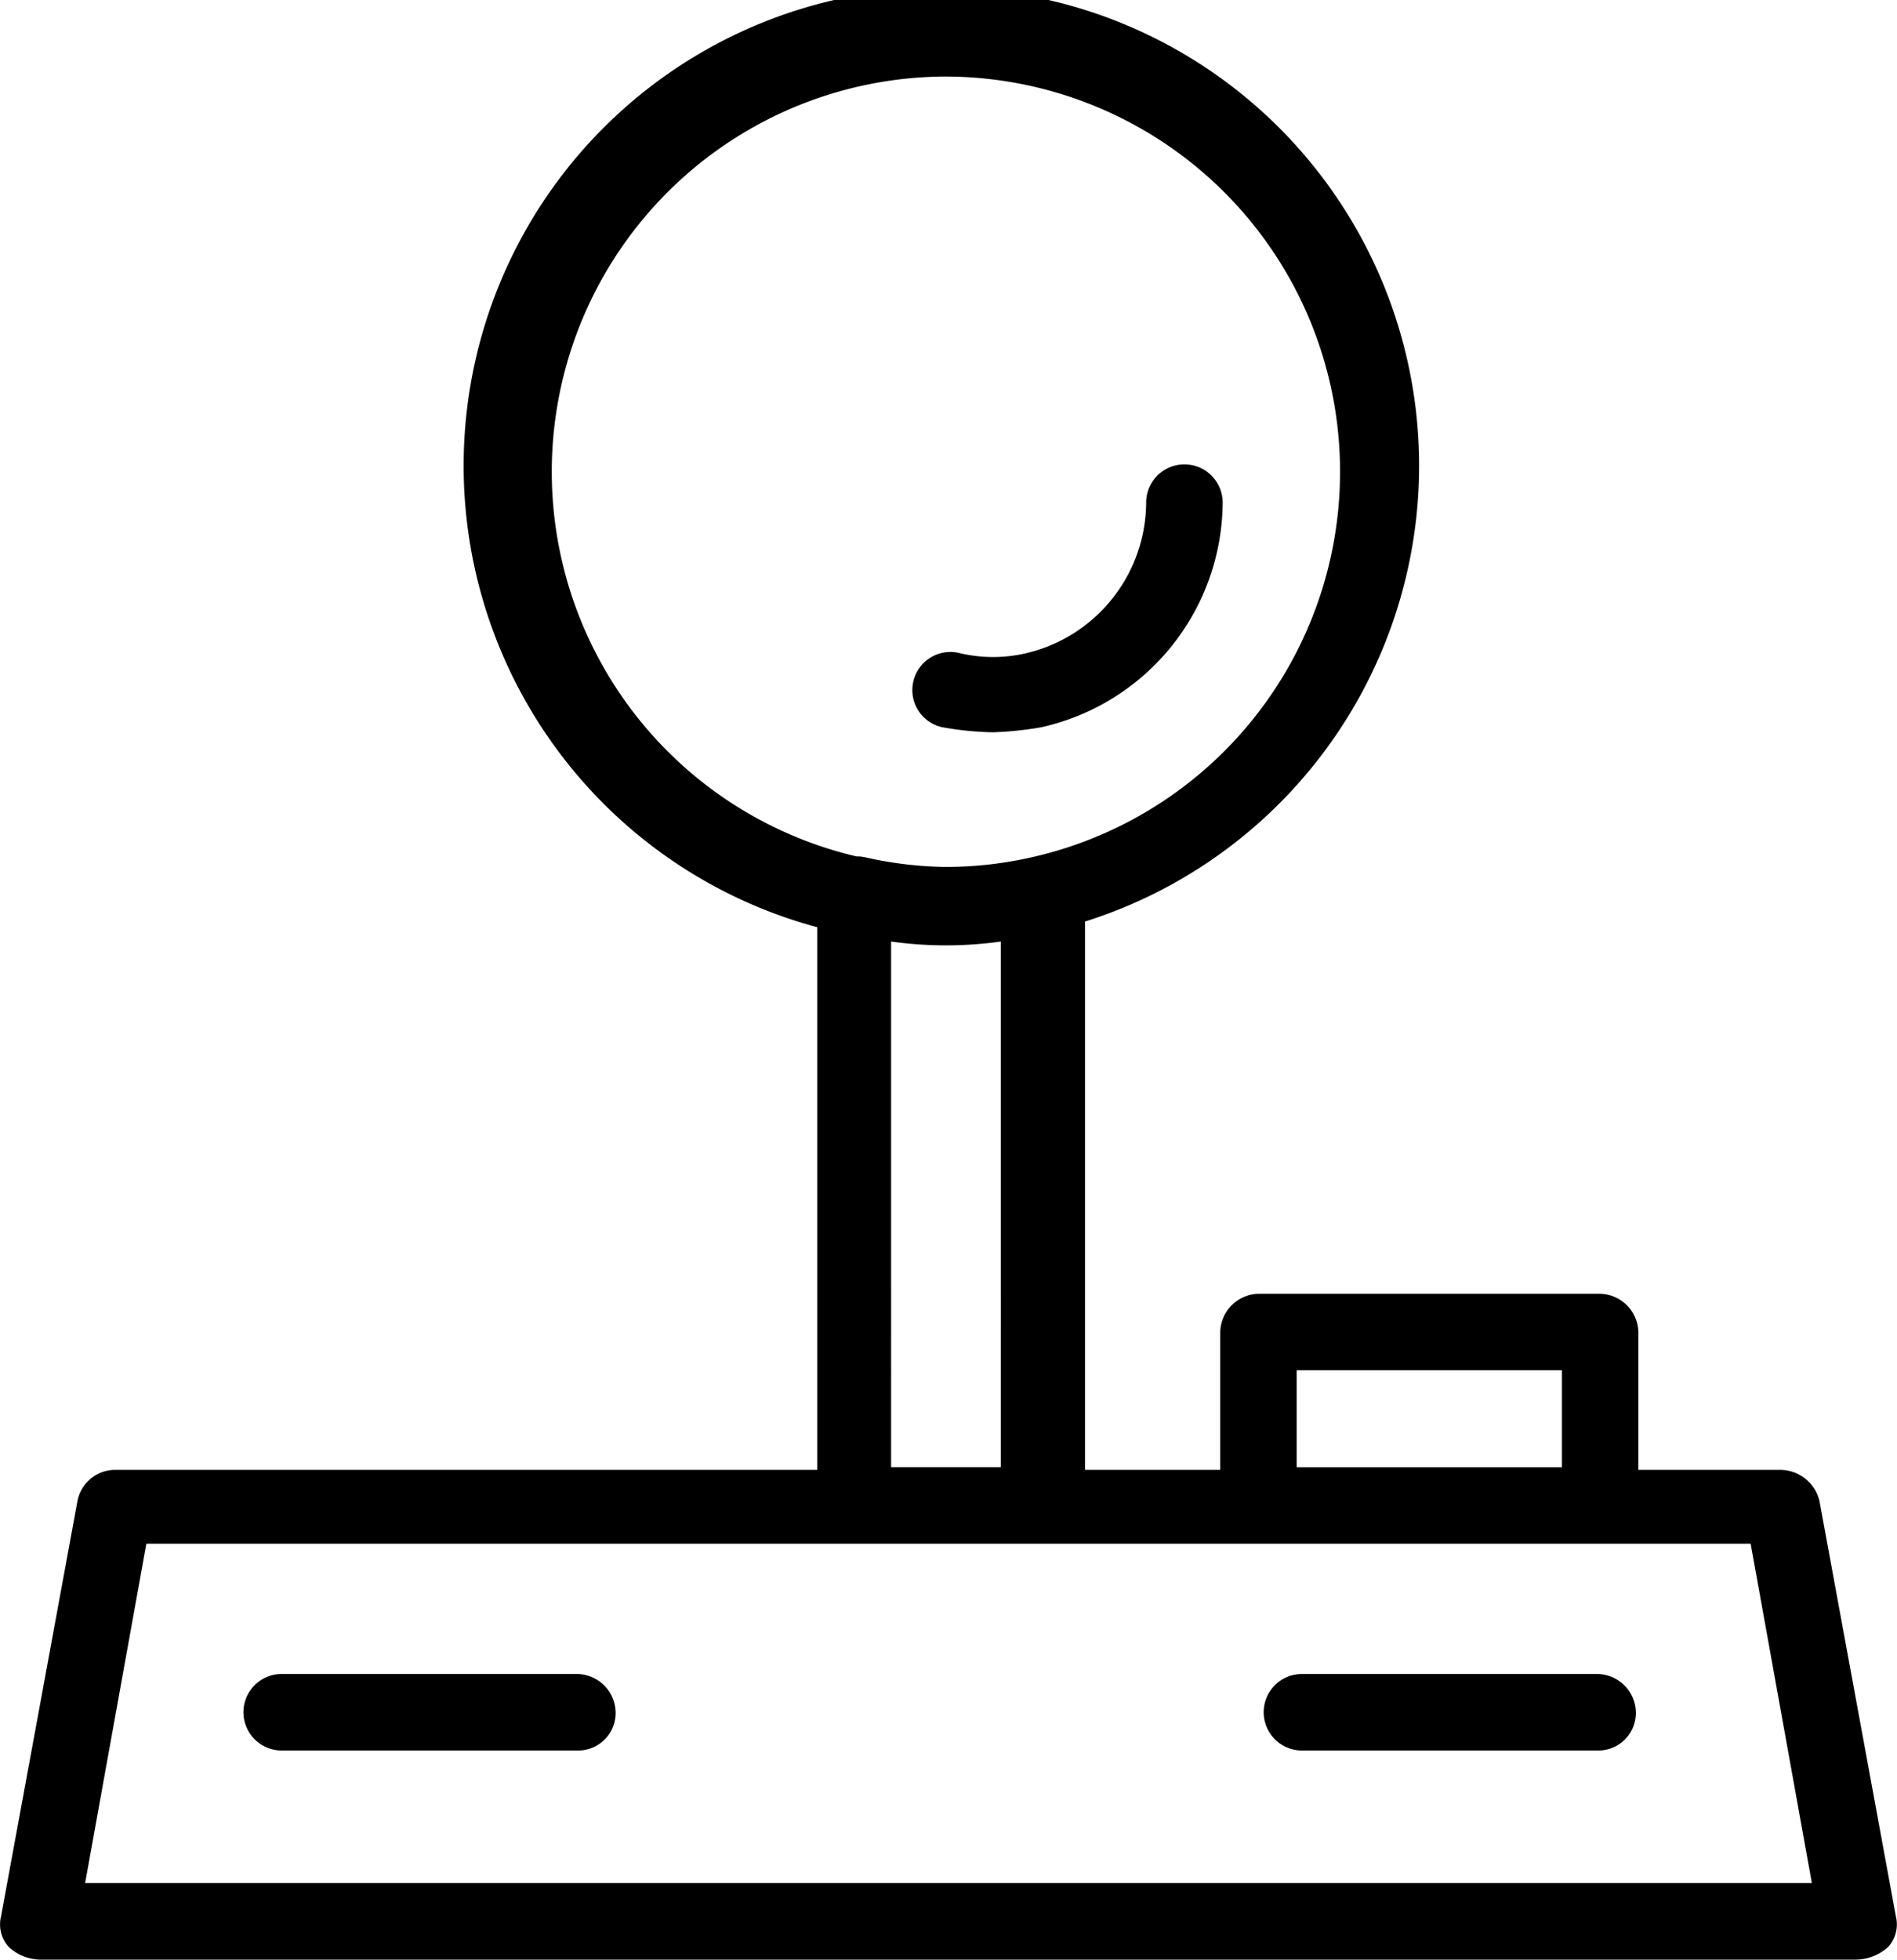 <svg xmlns="http://www.w3.org/2000/svg" width="99.407" height="102.648" viewBox="0 0 99.407 102.648">
  <g id="_x31_5" transform="translate(-12.862 -9)">
    <path id="Path_9215" data-name="Path 9215" d="M110.081,111.648H14.917a2.466,2.466,0,0,1-1.6-.668,1.757,1.757,0,0,1-.4-1.6l4.01-21.786a2.015,2.015,0,0,1,2-1.6H106.2a2.129,2.129,0,0,1,2,1.6l4.01,21.786a1.757,1.757,0,0,1-.4,1.6A2.541,2.541,0,0,1,110.081,111.648Zm-92.758-4.01h90.485L104.6,89.862H20.531ZM67.444,89.862H57.688a2.056,2.056,0,0,1-2-2V55.913a1.905,1.905,0,0,1,.8-1.6,2.027,2.027,0,0,1,1.738-.4,20.25,20.25,0,0,0,8.955,0,2.128,2.128,0,0,1,1.738.4,1.905,1.905,0,0,1,.8,1.6V87.857A2.546,2.546,0,0,1,67.444,89.862Zm-7.886-4.01h5.747V58.319a20.7,20.7,0,0,1-5.747,0Zm2.94-27.4a24.192,24.192,0,0,1-5.346-.535,25.034,25.034,0,1,1,10.693-.134A24.394,24.394,0,0,1,62.5,58.453Zm0-45.443a20.7,20.7,0,0,0-4.544,40.9,20.25,20.25,0,0,0,8.955,0A20.7,20.7,0,0,0,62.5,13.01Zm4.945,34.082a12.142,12.142,0,0,0,9.49-11.762,2,2,0,1,0-4.01,0,8.152,8.152,0,0,1-6.282,7.886,7.624,7.624,0,0,1-3.475,0,1.994,1.994,0,1,0-.936,3.876,16.454,16.454,0,0,0,2.673.267A18.263,18.263,0,0,0,67.444,47.092Zm29.271,42.77H78.805a2.056,2.056,0,0,1-2-2V78.769a2.056,2.056,0,0,1,2-2h17.91a2.056,2.056,0,0,1,2,2v9.089A1.968,1.968,0,0,1,96.715,89.862ZM80.81,85.853h13.9V80.774H80.81ZM45.124,98.684a2.056,2.056,0,0,0-2-2h-15.5a2,2,0,1,0,0,4.01h15.5A1.968,1.968,0,0,0,45.124,98.684Zm53.463,0a2.056,2.056,0,0,0-2-2h-15.5a2,2,0,1,0,0,4.01h15.5A1.968,1.968,0,0,0,98.586,98.684Z" transform="translate(0)"/>
  </g>
</svg>
